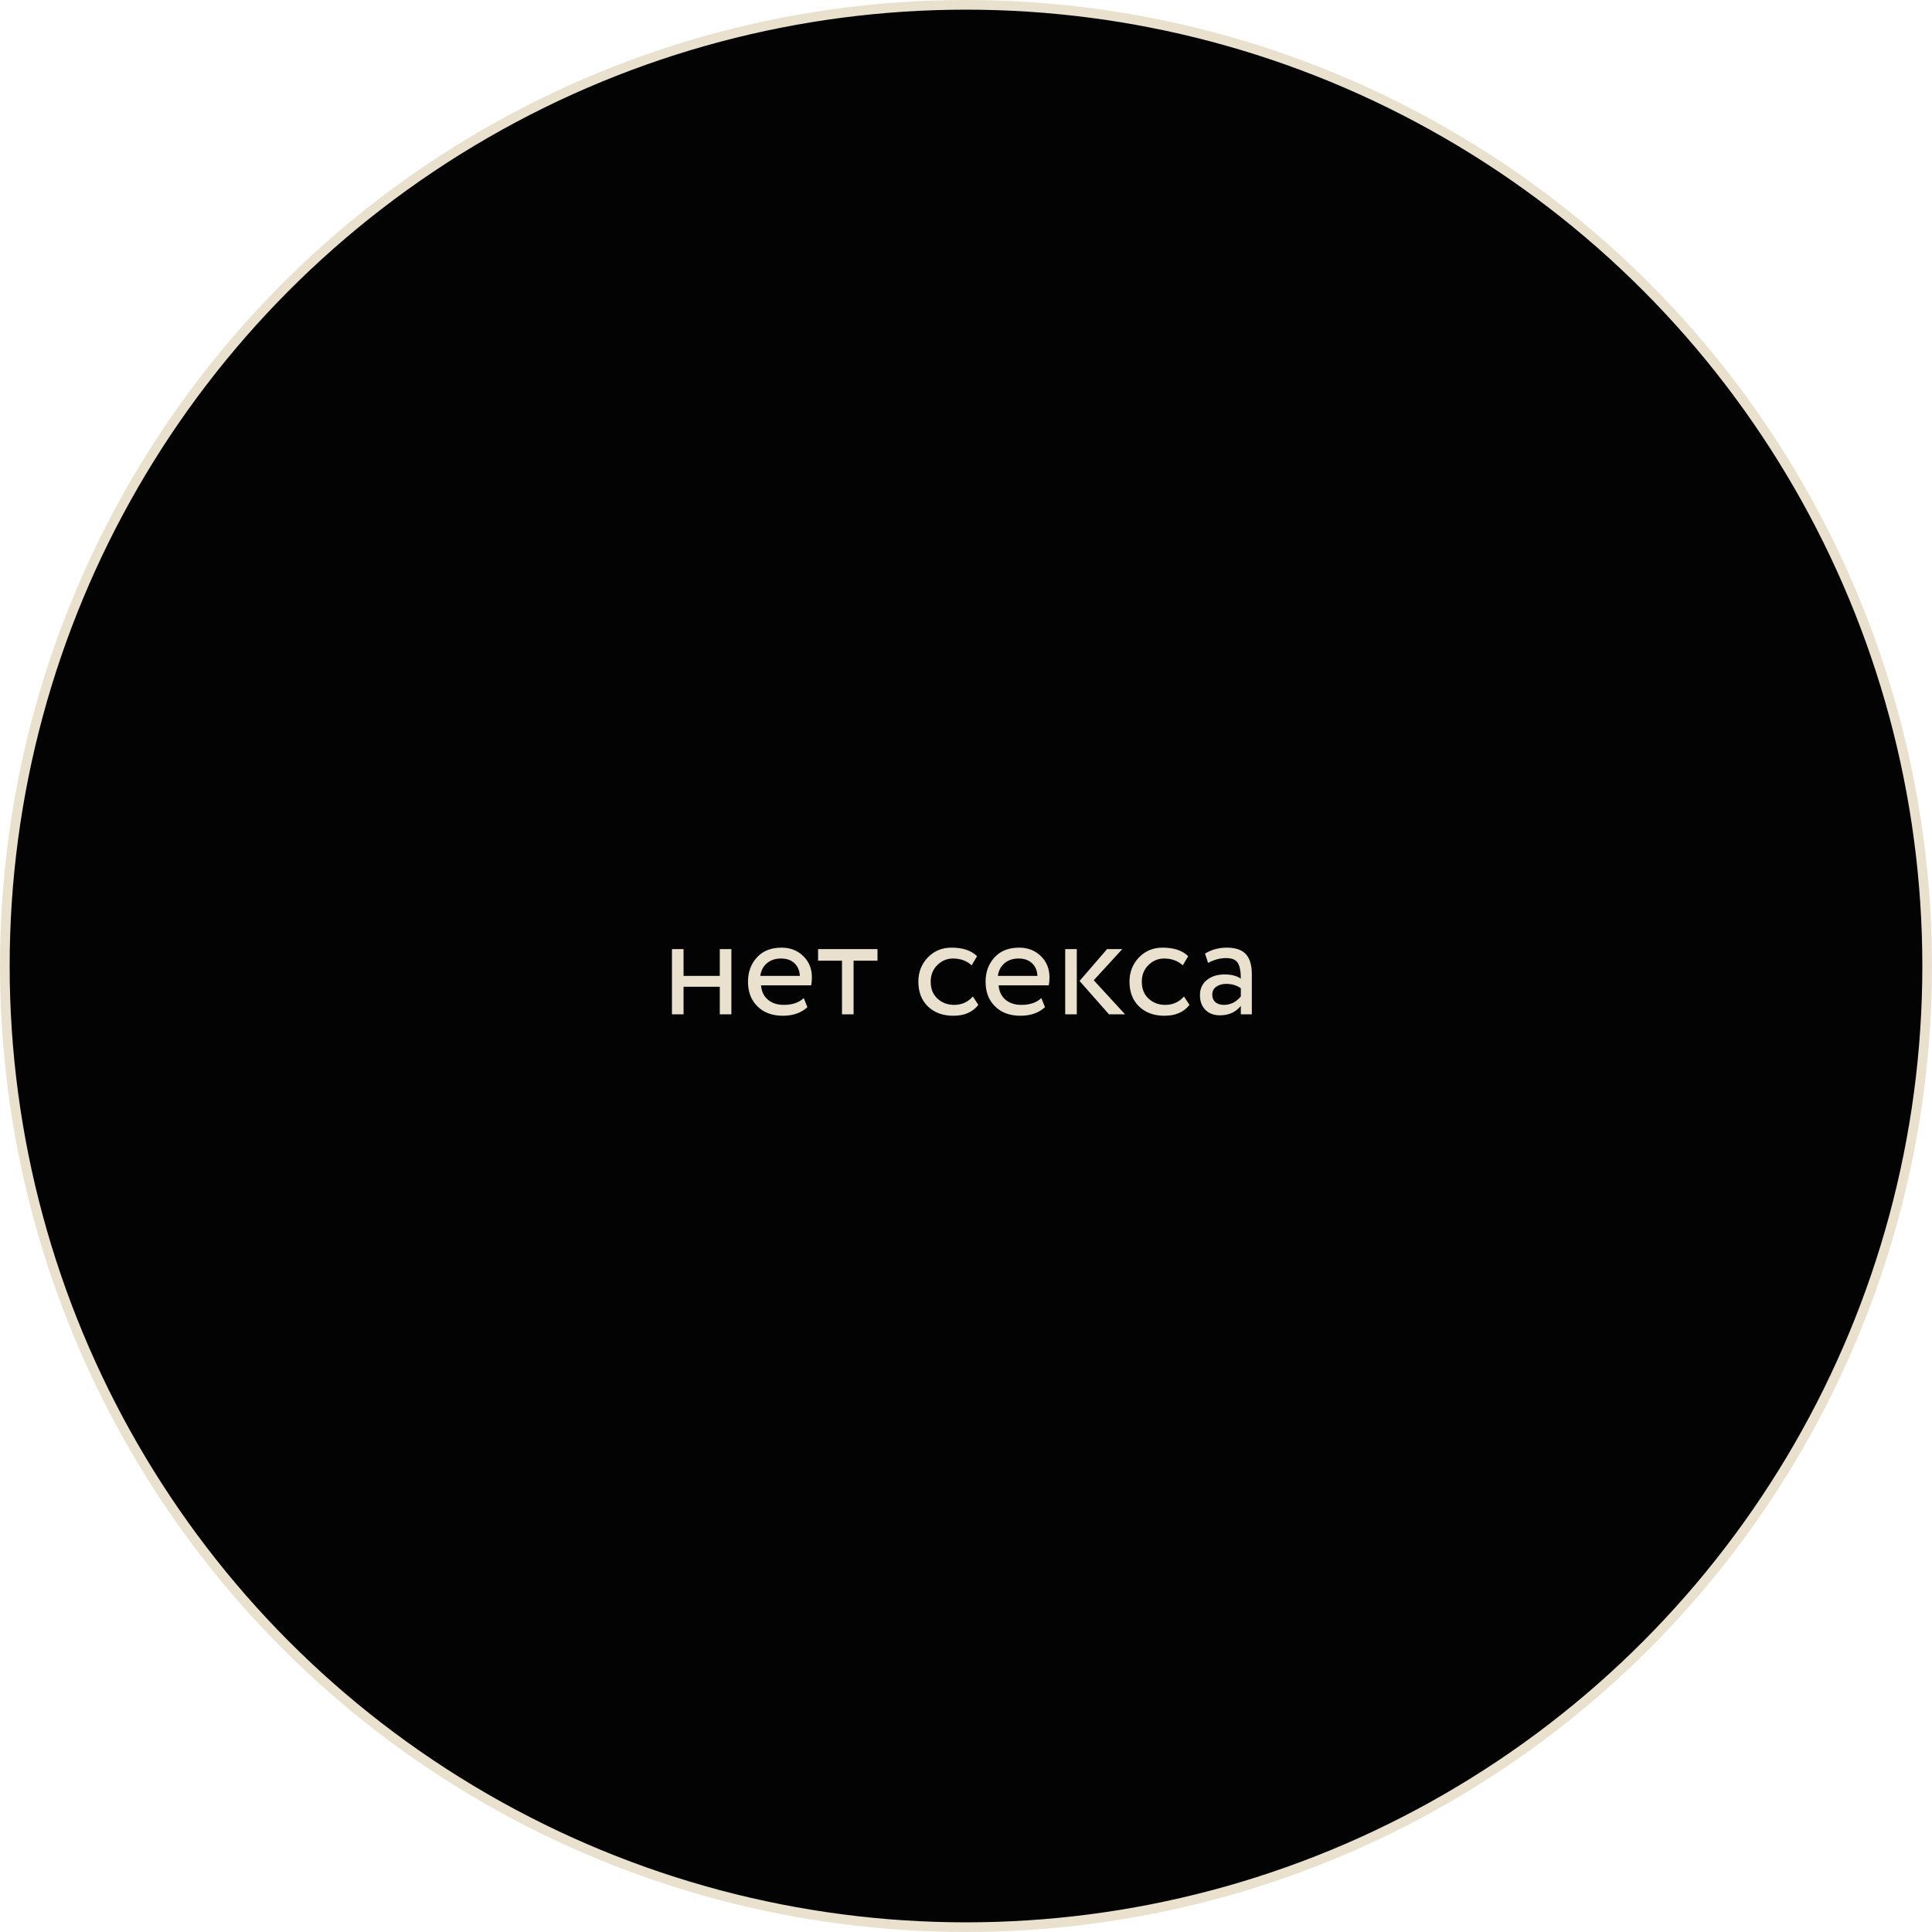 <?xml version="1.0" encoding="UTF-8"?> <svg xmlns="http://www.w3.org/2000/svg" width="200" height="200" viewBox="0 0 200 200" fill="none"> <circle cx="100" cy="100" r="99.5" fill="#030303" stroke="#E9E1CE"></circle> <path d="M75.712 105H74.512V102.15H70.762V105H69.562V98.25H70.762V101.025H74.512V98.25H75.712V105ZM83.207 103.32L83.582 104.265C82.932 104.855 82.087 105.15 81.047 105.15C79.947 105.15 79.072 104.83 78.422 104.19C77.762 103.55 77.432 102.695 77.432 101.625C77.432 100.615 77.742 99.775 78.362 99.105C78.972 98.435 79.822 98.1 80.912 98.1C81.812 98.1 82.557 98.39 83.147 98.97C83.747 99.54 84.047 100.28 84.047 101.19C84.047 101.48 84.022 101.75 83.972 102H78.782C78.832 102.63 79.067 103.125 79.487 103.485C79.917 103.845 80.467 104.025 81.137 104.025C82.017 104.025 82.707 103.79 83.207 103.32ZM80.852 99.225C80.262 99.225 79.772 99.39 79.382 99.72C79.002 100.05 78.777 100.485 78.707 101.025H82.802C82.772 100.465 82.582 100.025 82.232 99.705C81.892 99.385 81.432 99.225 80.852 99.225ZM87.163 99.45H84.688V98.25H90.838V99.45H88.363V105H87.163V99.45ZM100.709 103.155L101.279 104.025C100.699 104.775 99.834 105.15 98.684 105.15C97.604 105.15 96.729 104.83 96.059 104.19C95.399 103.55 95.069 102.695 95.069 101.625C95.069 100.635 95.394 99.8 96.044 99.12C96.694 98.44 97.509 98.1 98.489 98.1C99.669 98.1 100.554 98.395 101.144 98.985L100.589 99.93C100.069 99.46 99.424 99.225 98.654 99.225C98.024 99.225 97.479 99.455 97.019 99.915C96.569 100.365 96.344 100.935 96.344 101.625C96.344 102.355 96.574 102.935 97.034 103.365C97.504 103.805 98.084 104.025 98.774 104.025C99.554 104.025 100.199 103.735 100.709 103.155ZM107.802 103.32L108.177 104.265C107.527 104.855 106.682 105.15 105.642 105.15C104.542 105.15 103.667 104.83 103.017 104.19C102.357 103.55 102.027 102.695 102.027 101.625C102.027 100.615 102.337 99.775 102.957 99.105C103.567 98.435 104.417 98.1 105.507 98.1C106.407 98.1 107.152 98.39 107.742 98.97C108.342 99.54 108.642 100.28 108.642 101.19C108.642 101.48 108.617 101.75 108.567 102H103.377C103.427 102.63 103.662 103.125 104.082 103.485C104.512 103.845 105.062 104.025 105.732 104.025C106.612 104.025 107.302 103.79 107.802 103.32ZM105.447 99.225C104.857 99.225 104.367 99.39 103.977 99.72C103.597 100.05 103.372 100.485 103.302 101.025H107.397C107.367 100.465 107.177 100.025 106.827 99.705C106.487 99.385 106.027 99.225 105.447 99.225ZM114.605 98.25H116.18L113.225 101.475L116.465 105H114.8L111.755 101.55L114.605 98.25ZM111.47 105H110.27V98.25H111.47V105ZM122.564 103.155L123.134 104.025C122.554 104.775 121.689 105.15 120.539 105.15C119.459 105.15 118.584 104.83 117.914 104.19C117.254 103.55 116.924 102.695 116.924 101.625C116.924 100.635 117.249 99.8 117.899 99.12C118.549 98.44 119.364 98.1 120.344 98.1C121.524 98.1 122.409 98.395 122.999 98.985L122.444 99.93C121.924 99.46 121.279 99.225 120.509 99.225C119.879 99.225 119.334 99.455 118.874 99.915C118.424 100.365 118.199 100.935 118.199 101.625C118.199 102.355 118.429 102.935 118.889 103.365C119.359 103.805 119.939 104.025 120.629 104.025C121.409 104.025 122.054 103.735 122.564 103.155ZM125.059 99.675L124.744 98.715C125.414 98.305 126.164 98.1 126.994 98.1C127.904 98.1 128.564 98.325 128.974 98.775C129.384 99.225 129.589 99.92 129.589 100.86V105H128.449V104.13C127.919 104.78 127.199 105.105 126.289 105.105C125.669 105.105 125.169 104.92 124.789 104.55C124.409 104.17 124.219 103.66 124.219 103.02C124.219 102.36 124.454 101.84 124.924 101.46C125.394 101.07 126.009 100.875 126.769 100.875C127.479 100.875 128.039 101.02 128.449 101.31C128.449 100.55 128.344 100.005 128.134 99.675C127.924 99.345 127.519 99.18 126.919 99.18C126.309 99.18 125.689 99.345 125.059 99.675ZM126.709 104.025C127.379 104.025 127.959 103.735 128.449 103.155V102.3C128.029 102 127.524 101.85 126.934 101.85C126.524 101.85 126.179 101.95 125.899 102.15C125.629 102.34 125.494 102.61 125.494 102.96C125.494 103.29 125.599 103.55 125.809 103.74C126.029 103.93 126.329 104.025 126.709 104.025Z" fill="#E9E1CE"></path> </svg> 